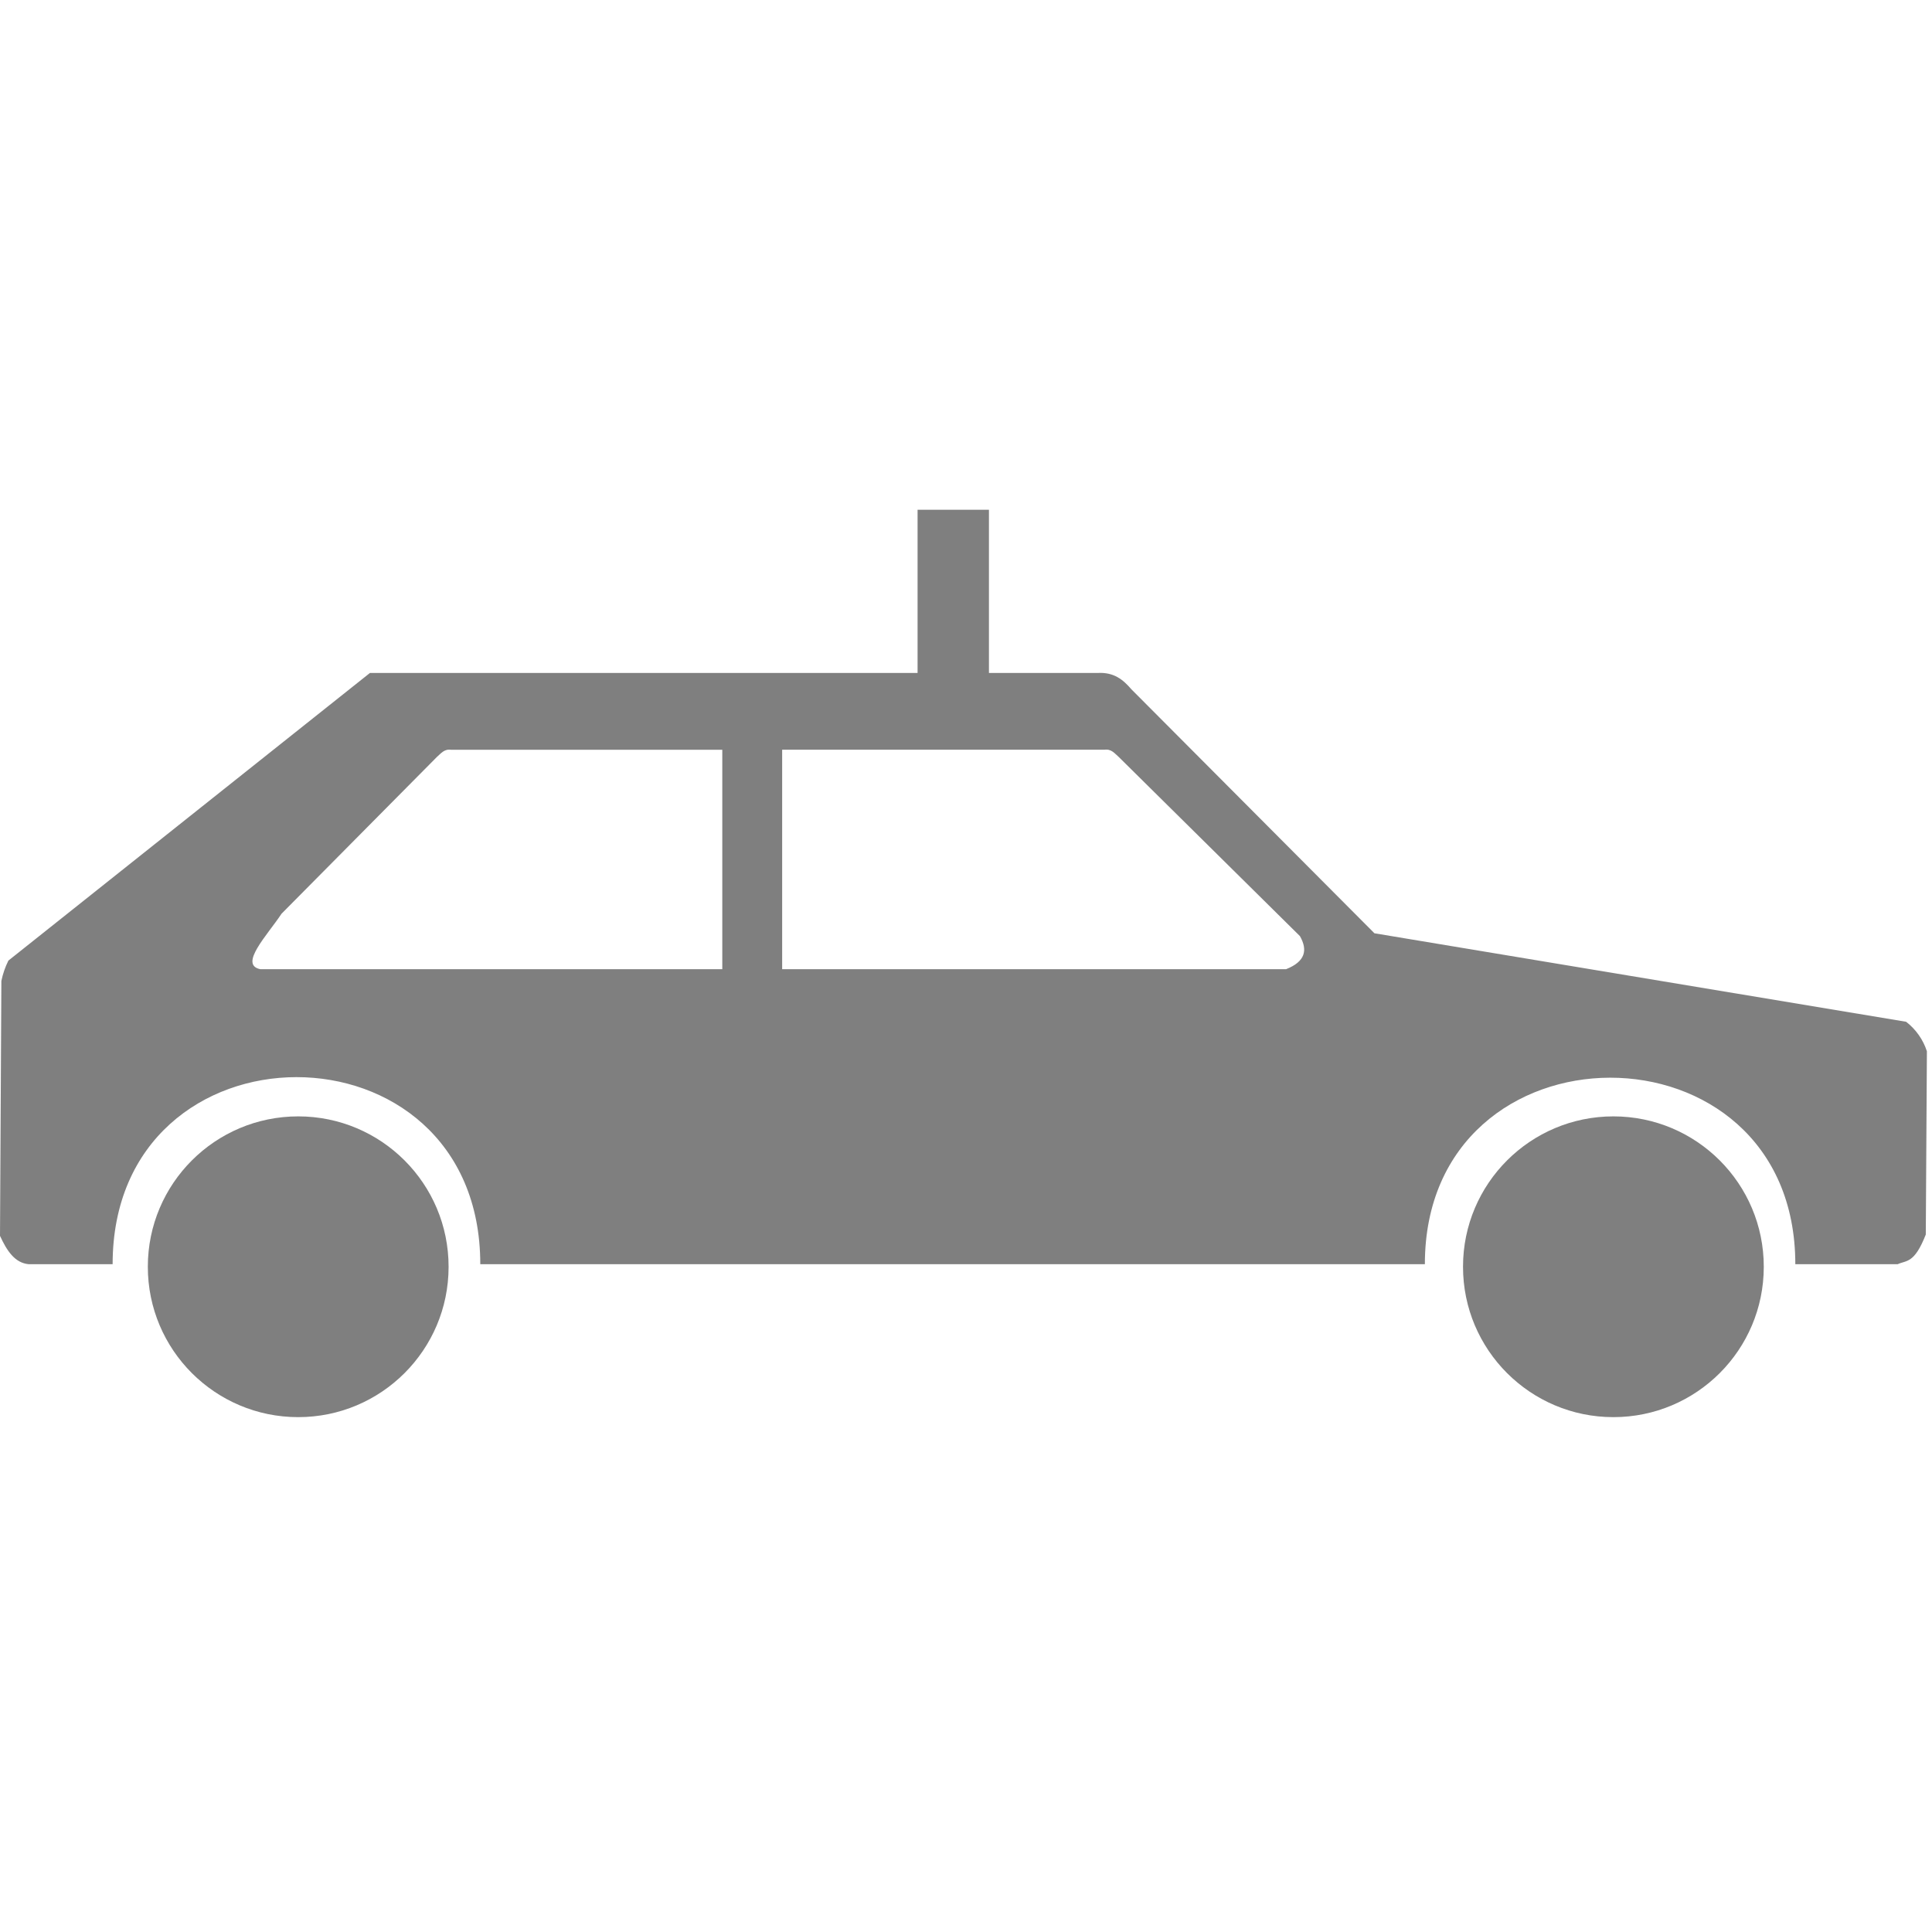 <svg width="379" height="379" xmlns="http://www.w3.org/2000/svg" xmlns:xlink="http://www.w3.org/1999/xlink" overflow="hidden"><defs><clipPath id="clip0"><rect x="2057" y="148" width="379" height="379"/></clipPath></defs><g clip-path="url(#clip0)" transform="translate(-2057 -148)"><rect x="2057" y="148" width="378" height="378" fill="#FFFFFF" fill-opacity="0"/><path d="M59 29.5C59.006 45.786 45.804 58.994 29.511 59 13.219 59.006 0.006 45.809 0 29.522L0 29.5C-0.006 13.214 13.196 0.006 29.489 0 45.781-0.006 58.994 13.191 59 29.478Z" fill="#7F7F7F" fill-rule="evenodd" transform="matrix(-1 0 0 1 2403 367)"/><path d="M59 29.5C59.006 45.786 45.804 58.994 29.511 59 13.219 59.006 0.006 45.809 0 29.522L0 29.5C-0.006 13.214 13.196 0.006 29.489 0 45.781-0.006 58.994 13.191 59 29.478Z" fill="#7F7F7F" fill-rule="evenodd" transform="matrix(-1 0 0 1 2145 367)"/><path d="M377.731 60.437C377.447 59.05 376.984 57.705 376.353 56.438L305.435 0.018 162.738 0.018C159.434-0.186 157.644 1.38 156.073 3.202L108.378 51.08 4.077 68.441C2.169 69.917 0.749 71.933 0 74.228L0.219 110.181C2.481 115.944 4.022 115.197 5.734 116L25.813 116C25.813 67.122 98.484 67.309 98.484 116L283.784 116C283.784 67.019 355.906 67.119 355.906 116L372.365 116C375.131 115.745 376.682 113.298 378 110.433ZM224.564 58.122 125.7 58.122C121.937 56.635 121.427 54.38 122.994 51.636L158.537 16.493C159.338 15.811 159.969 14.871 161.362 15.077L224.564 15.077ZM326.927 58.128 236.308 58.128 236.308 15.085 289.479 15.085C290.871 14.878 291.502 15.818 292.304 16.501L322.764 47.237C325.572 51.474 331.215 57.271 326.926 58.128Z" fill="#7F7F7F" fill-rule="evenodd" transform="matrix(-1 0 0 1 2435 280)"/><rect x="2237" y="248" width="14" height="34" fill="#7F7F7F"/></g></svg>